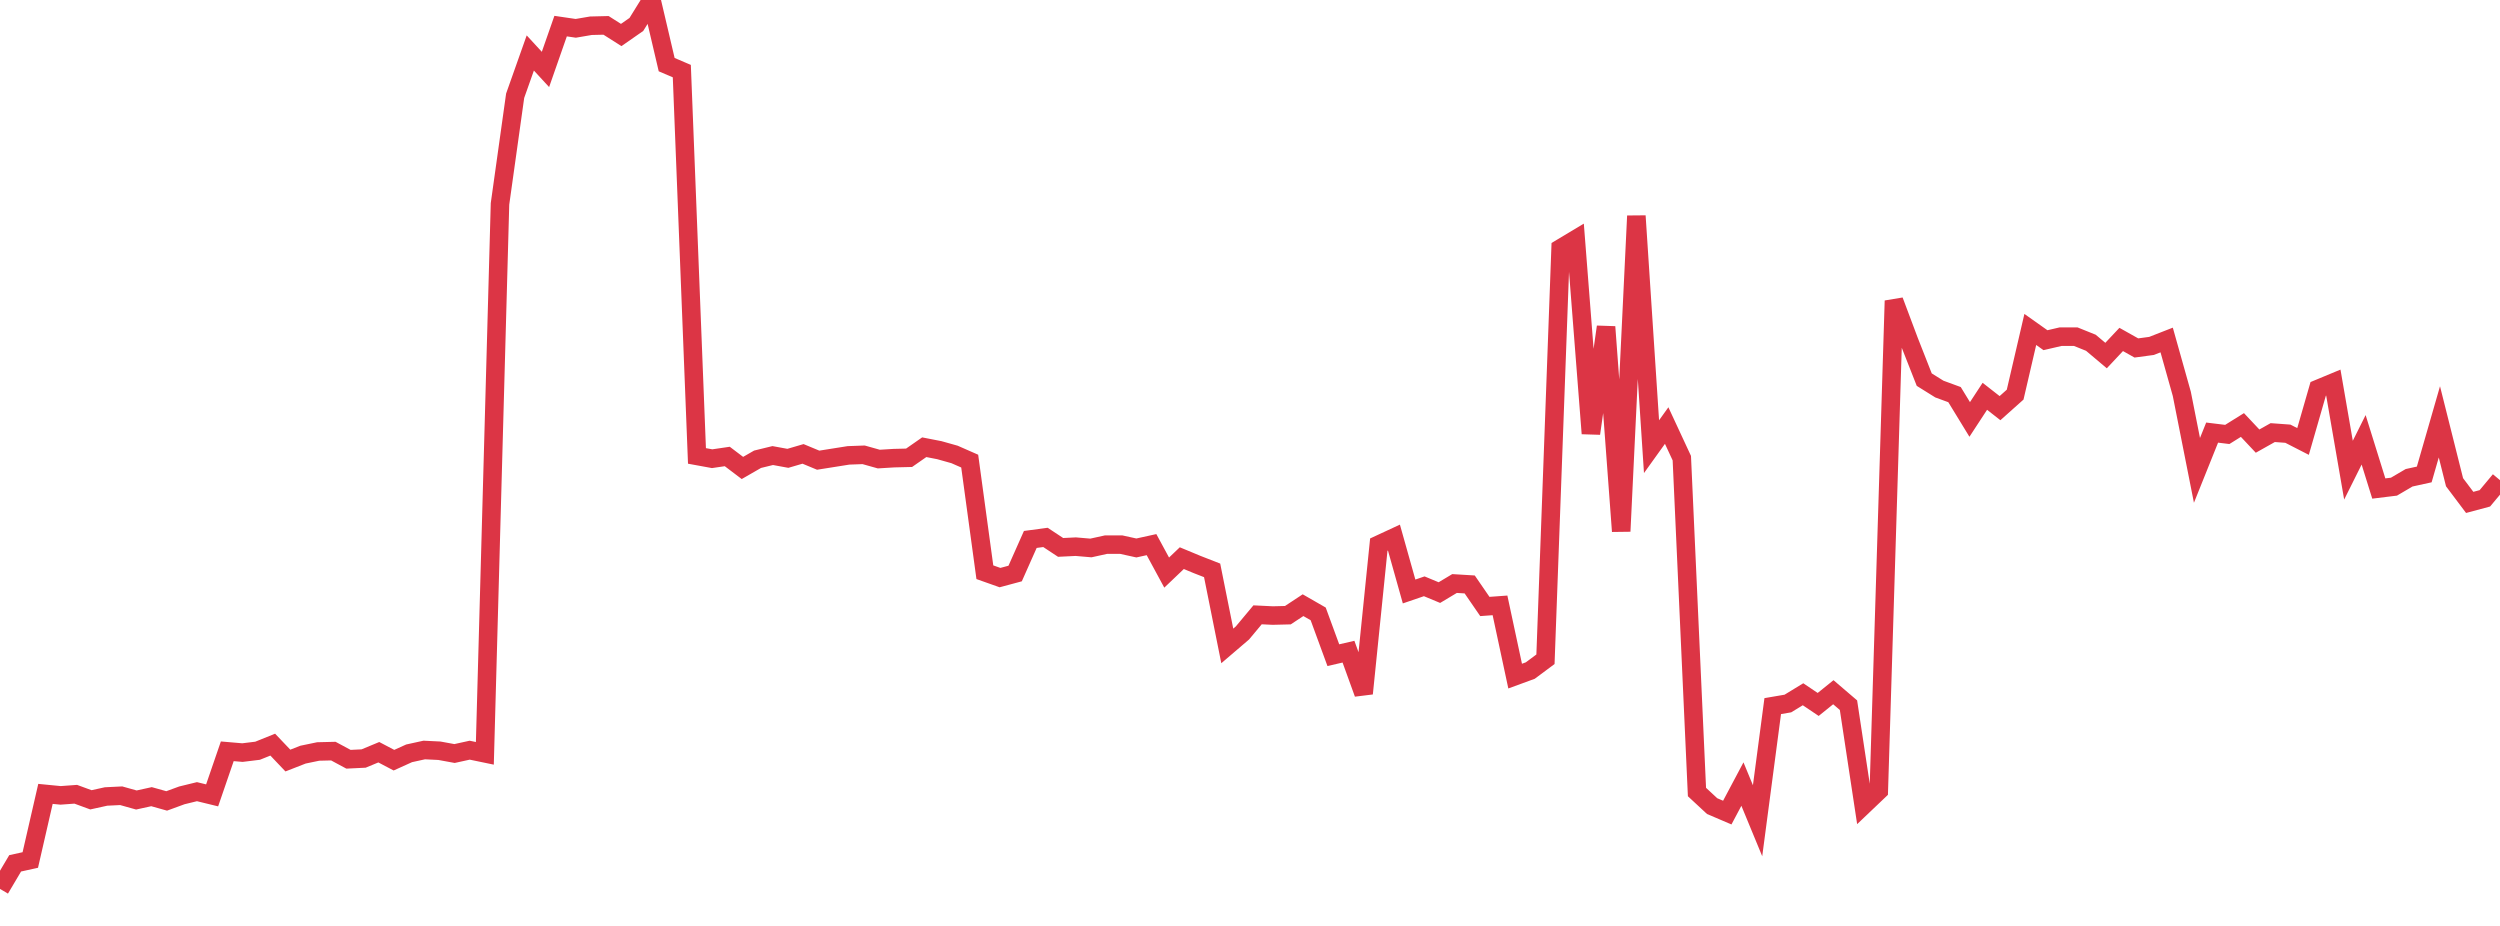 <?xml version="1.0" standalone="no"?>
<!DOCTYPE svg PUBLIC "-//W3C//DTD SVG 1.1//EN" "http://www.w3.org/Graphics/SVG/1.1/DTD/svg11.dtd">
<svg width="135" height="50" viewBox="0 0 135 50" preserveAspectRatio="none" class="sparkline" xmlns="http://www.w3.org/2000/svg"
xmlns:xlink="http://www.w3.org/1999/xlink"><path  class="sparkline--line" d="M 0 48 L 0 48 L 0.818 46.62 L 1.636 46.44 L 2.455 42.87 L 3.273 42.95 L 4.091 42.89 L 4.909 43.19 L 5.727 43.01 L 6.545 42.97 L 7.364 43.2 L 8.182 43.02 L 9 43.25 L 9.818 42.95 L 10.636 42.75 L 11.455 42.95 L 12.273 40.57 L 13.091 40.64 L 13.909 40.54 L 14.727 40.21 L 15.545 41.07 L 16.364 40.75 L 17.182 40.58 L 18 40.56 L 18.818 41 L 19.636 40.96 L 20.455 40.62 L 21.273 41.05 L 22.091 40.68 L 22.909 40.5 L 23.727 40.54 L 24.545 40.69 L 25.364 40.51 L 26.182 40.68 L 27 11.01 L 27.818 5.17 L 28.636 2.86 L 29.455 3.75 L 30.273 1.41 L 31.091 1.53 L 31.909 1.39 L 32.727 1.37 L 33.545 1.89 L 34.364 1.32 L 35.182 0 L 36 3.49 L 36.818 3.84 L 37.636 24.62 L 38.455 24.77 L 39.273 24.65 L 40.091 25.27 L 40.909 24.8 L 41.727 24.6 L 42.545 24.75 L 43.364 24.51 L 44.182 24.85 L 45 24.72 L 45.818 24.59 L 46.636 24.56 L 47.455 24.79 L 48.273 24.74 L 49.091 24.72 L 49.909 24.15 L 50.727 24.31 L 51.545 24.54 L 52.364 24.9 L 53.182 30.9 L 54 31.19 L 54.818 30.97 L 55.636 29.13 L 56.455 29.02 L 57.273 29.56 L 58.091 29.52 L 58.909 29.59 L 59.727 29.41 L 60.545 29.41 L 61.364 29.59 L 62.182 29.41 L 63 30.92 L 63.818 30.14 L 64.636 30.48 L 65.455 30.8 L 66.273 34.88 L 67.091 34.18 L 67.909 33.2 L 68.727 33.24 L 69.545 33.22 L 70.364 32.68 L 71.182 33.15 L 72 35.38 L 72.818 35.19 L 73.636 37.45 L 74.455 29.41 L 75.273 29.03 L 76.091 31.94 L 76.909 31.66 L 77.727 32 L 78.545 31.51 L 79.364 31.56 L 80.182 32.75 L 81 32.69 L 81.818 36.51 L 82.636 36.21 L 83.455 35.6 L 84.273 13.41 L 85.091 12.92 L 85.909 23.41 L 86.727 17.65 L 87.545 28.69 L 88.364 11.66 L 89.182 24.12 L 90 22.98 L 90.818 24.74 L 91.636 42.77 L 92.455 43.53 L 93.273 43.88 L 94.091 42.34 L 94.909 44.32 L 95.727 38.13 L 96.545 37.99 L 97.364 37.49 L 98.182 38.04 L 99 37.38 L 99.818 38.08 L 100.636 43.48 L 101.455 42.7 L 102.273 16.24 L 103.091 18.42 L 103.909 20.5 L 104.727 21.01 L 105.545 21.31 L 106.364 22.65 L 107.182 21.4 L 108 22.04 L 108.818 21.31 L 109.636 17.79 L 110.455 18.37 L 111.273 18.18 L 112.091 18.18 L 112.909 18.51 L 113.727 19.2 L 114.545 18.33 L 115.364 18.79 L 116.182 18.68 L 117 18.36 L 117.818 21.27 L 118.636 25.4 L 119.455 23.36 L 120.273 23.46 L 121.091 22.95 L 121.909 23.82 L 122.727 23.36 L 123.545 23.42 L 124.364 23.84 L 125.182 21 L 126 20.66 L 126.818 25.39 L 127.636 23.75 L 128.455 26.38 L 129.273 26.28 L 130.091 25.8 L 130.909 25.62 L 131.727 22.78 L 132.545 26.04 L 133.364 27.13 L 134.182 26.91 L 135 25.93" fill="none" stroke-width="1" stroke="#dc3545"></path></svg>